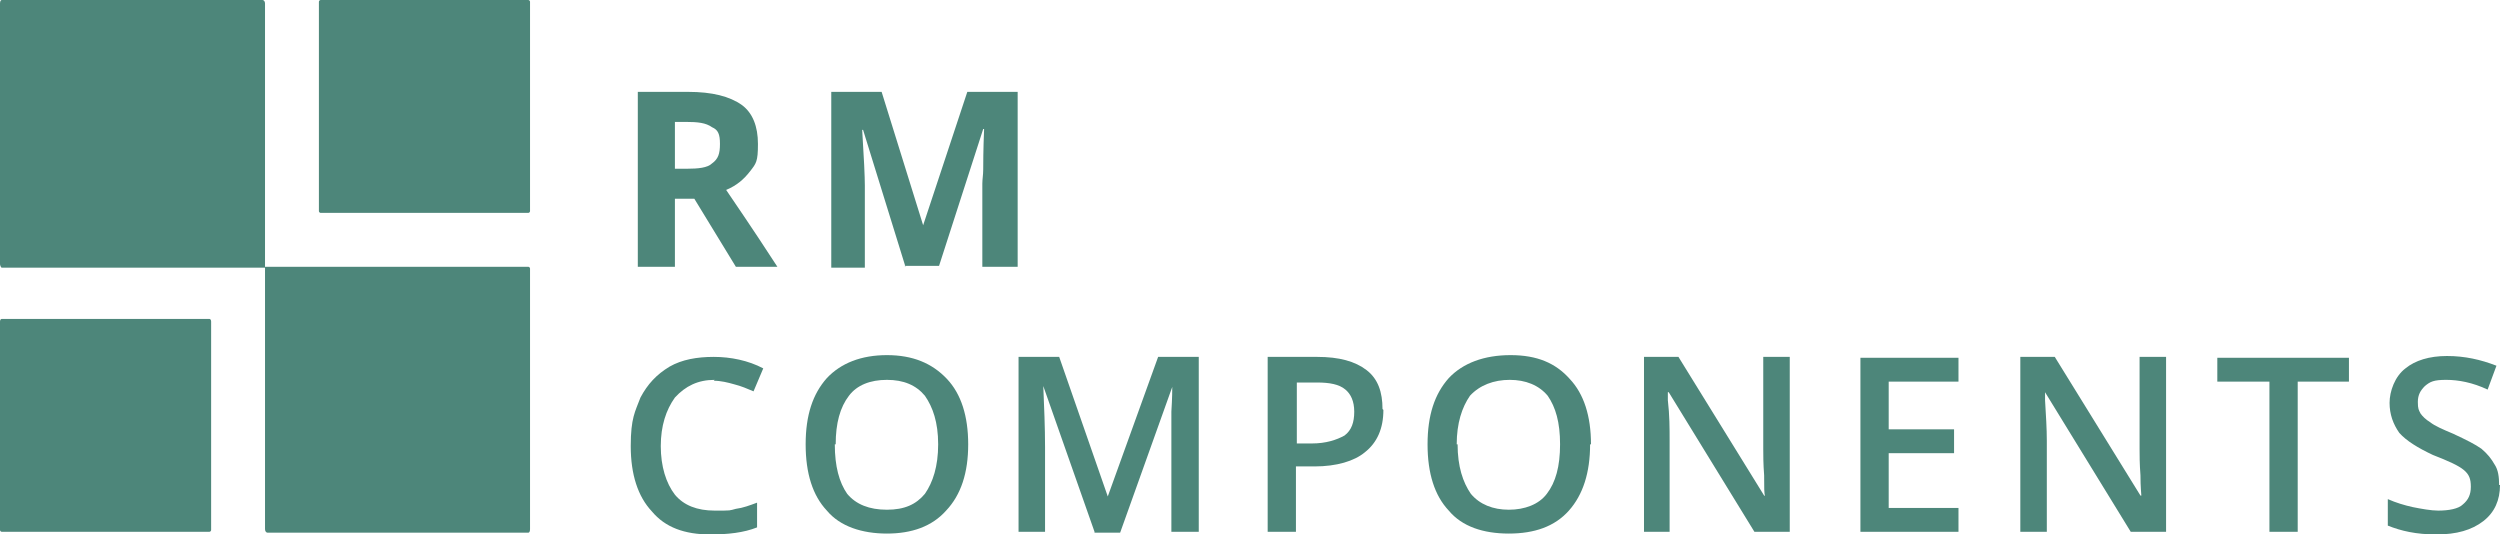 <?xml version="1.0" encoding="UTF-8"?>
<svg xmlns="http://www.w3.org/2000/svg" width="283" height="60.5" version="1.1" viewBox="0 0 283 60.5">
  <defs>
    <style>
      .cls-1 {
        fill: #4d867a;
      }
    </style>
  </defs>
  <g>
    <g id="Ebene_1">
      <g>
        <path class="cls-1" d="M76.4,22.5h0v7.7h-4.2V10.4h5.7c2.7,0,4.7.5,6.1,1.5,1.2.9,1.8,2.4,1.8,4.4s-.2,2.2-.9,3.1c-.7.9-1.5,1.6-2.7,2.1,3,4.4,4.9,7.3,5.8,8.7h-4.7l-4.7-7.7h-2.2ZM76.4,19.1h1.4c1.2,0,2.3-.1,2.8-.6.7-.5.9-1.1.9-2.2s-.2-1.6-.9-1.9c-.7-.5-1.6-.6-3-.6h-1.2v5.3Z"></path>
        <path class="cls-1" d="M102.5,30.2h0l-4.8-15.5h-.1c.2,3.2.3,5.3.3,6.3v9.3h-3.8V10.4h5.7l4.7,15.1,5-15.1h5.7v19.8h-4v-9.4c0-.5.1-1,.1-1.6s0-2.1.1-4.6h-.1l-5,15.5h-3.9Z"></path>
        <path class="cls-1" d="M80.9,43h0c-1.9,0-3.3.7-4.5,2-1,1.4-1.6,3.2-1.6,5.5s.6,4.2,1.6,5.5c1,1.2,2.5,1.8,4.5,1.8s1.6,0,2.4-.2c.8-.1,1.6-.4,2.4-.7v2.8c-1.5.6-3.3.8-5.3.8-2.9,0-5.1-.8-6.6-2.6-1.6-1.7-2.4-4.2-2.4-7.4s.5-3.9,1.1-5.5c.8-1.5,1.8-2.6,3.3-3.5,1.4-.8,3.1-1.1,5-1.1s3.9.4,5.6,1.3l-1.1,2.6c-.7-.3-1.4-.6-2.2-.8-.7-.2-1.5-.4-2.3-.4Z"></path>
        <path class="cls-1" d="M109.6,50.3h0c0,3.2-.8,5.7-2.5,7.5-1.6,1.8-3.9,2.6-6.7,2.6s-5.3-.8-6.8-2.6c-1.6-1.7-2.4-4.2-2.4-7.5s.8-5.7,2.4-7.5c1.6-1.7,3.9-2.6,6.8-2.6s5.1.9,6.8,2.7c1.6,1.7,2.4,4.2,2.4,7.4ZM94.5,50.3h0c0,2.5.5,4.3,1.4,5.6,1,1.2,2.5,1.8,4.5,1.8s3.3-.6,4.3-1.8c.9-1.3,1.5-3.1,1.5-5.6s-.6-4.2-1.5-5.5c-1-1.2-2.4-1.8-4.3-1.8s-3.4.6-4.3,1.8c-1,1.3-1.5,3.1-1.5,5.5Z"></path>
        <path class="cls-1" d="M123.9,60.2h0l-5.8-16.5c.1,2.4.2,4.7.2,6.9v9.6h-3v-19.8h4.6l5.5,15.8,5.7-15.8h4.6v19.8h-3.1v-13.6c.1-1.6.1-2.5.1-2.8l-5.9,16.5h-2.9Z"></path>
        <path class="cls-1" d="M156.6,46.4h0c0,2.1-.7,3.7-2.1,4.8-1.2,1-3.2,1.6-5.7,1.6h-2.1v7.4h-3.2v-19.8h5.6c2.5,0,4.3.5,5.6,1.5,1.3,1,1.8,2.5,1.8,4.4ZM146.8,50.2h1.7c1.6,0,2.8-.4,3.7-.9.8-.6,1.1-1.5,1.1-2.7s-.4-2-1-2.5c-.7-.6-1.8-.8-3.2-.8h-2.3v7Z"></path>
        <path class="cls-1" d="M180,50.3h0c0,3.2-.8,5.7-2.4,7.5-1.6,1.8-3.9,2.6-6.8,2.6s-5.3-.8-6.8-2.6c-1.6-1.7-2.4-4.2-2.4-7.5s.8-5.7,2.4-7.5c1.6-1.7,4-2.6,7-2.6s5.1.9,6.7,2.7c1.6,1.7,2.4,4.2,2.4,7.4ZM165,50.3h0c0,2.5.6,4.3,1.5,5.6,1,1.2,2.5,1.8,4.3,1.8s3.4-.6,4.3-1.8c1-1.3,1.5-3.1,1.5-5.6s-.5-4.2-1.4-5.5c-1-1.2-2.5-1.8-4.3-1.8s-3.4.6-4.5,1.8c-.9,1.3-1.5,3.1-1.5,5.5Z"></path>
        <path class="cls-1" d="M202.6,60.2h-4l-9.7-15.8h-.1v.9c.2,1.7.2,3.2.2,4.6v10.3h-2.9v-19.8h3.9l9.7,15.7h.1c-.1-.2-.1-.9-.1-2.3-.1-1.3-.1-2.3-.1-3v-10.4h3v19.8Z"></path>
        <polygon class="cls-1" points="210.6 40.5 210.6 40.5 210.6 60.2 221.7 60.2 221.7 57.5 213.8 57.5 213.8 51.3 221.2 51.3 221.2 48.6 213.8 48.6 213.8 43.2 221.7 43.2 221.7 40.5 210.6 40.5"></polygon>
        <path class="cls-1" d="M245.2,60.2h-4l-9.7-15.8v.9c.1,1.7.2,3.2.2,4.6v10.3h-3v-19.8h3.9l9.7,15.7h.1c0-.2-.1-.9-.1-2.3-.1-1.3-.1-2.3-.1-3v-10.4h3v19.8Z"></path>
        <polygon class="cls-1" points="251 40.5 251 40.5 251 43.2 256.9 43.2 256.9 60.2 260.1 60.2 260.1 43.2 265.9 43.2 265.9 40.5 251 40.5"></polygon>
        <path class="cls-1" d="M283,54.9h0c0,1.7-.6,3.1-1.9,4.1-1.3,1-3,1.5-5.3,1.5s-4-.4-5.5-1v-3c.9.4,1.9.7,2.8.9,1,.2,2.1.4,2.9.4,1.2,0,2.3-.2,2.8-.7.6-.5.9-1.1.9-2s-.2-1.4-.8-1.9c-.6-.5-1.7-1-3.5-1.7-1.7-.8-3-1.6-3.8-2.5-.7-1-1.1-2.1-1.1-3.4s.6-3,1.8-3.9c1.1-.9,2.7-1.4,4.7-1.4s3.8.4,5.6,1.1l-1,2.7c-1.7-.8-3.3-1.1-4.7-1.1s-1.8.2-2.4.7c-.5.5-.8,1-.8,1.8s.1.9.3,1.3c.2.3.6.7,1.1,1,.5.4,1.4.8,2.6,1.3,1.5.7,2.5,1.2,3.2,1.7.7.6,1.1,1.1,1.5,1.8.4.6.5,1.4.5,2.3Z"></path>
        <path class="cls-1" d="M29.7,0H.2c-.1,0-.2.1-.2.4v29.5c0,.1.1.4.2.4h29.8V.4c0-.2-.1-.4-.3-.4Z"></path>
        <path class="cls-1" d="M59.8,30.2h-29.8v29.7c0,.2.1.4.3.4h29.5c.1,0,.2-.1.2-.4v-29.5c0-.1-.1-.2-.2-.2Z"></path>
        <path class="cls-1" d="M59.8,24.1h-23.5c-.1,0-.2-.1-.2-.2V.2c0-.1.1-.2.2-.2h23.5c.1,0,.2.1.2.2v23.7c0,.1-.1.2-.2.2Z"></path>
        <path class="cls-1" d="M23.7,60.2H.2c-.1,0-.2-.1-.2-.2v-23.6c0-.2.1-.3.2-.3h23.5c.1,0,.2.1.2.3v23.6c0,.1-.1.2-.2.2Z"></path>
      </g>
    </g>
  </g>
</svg>
